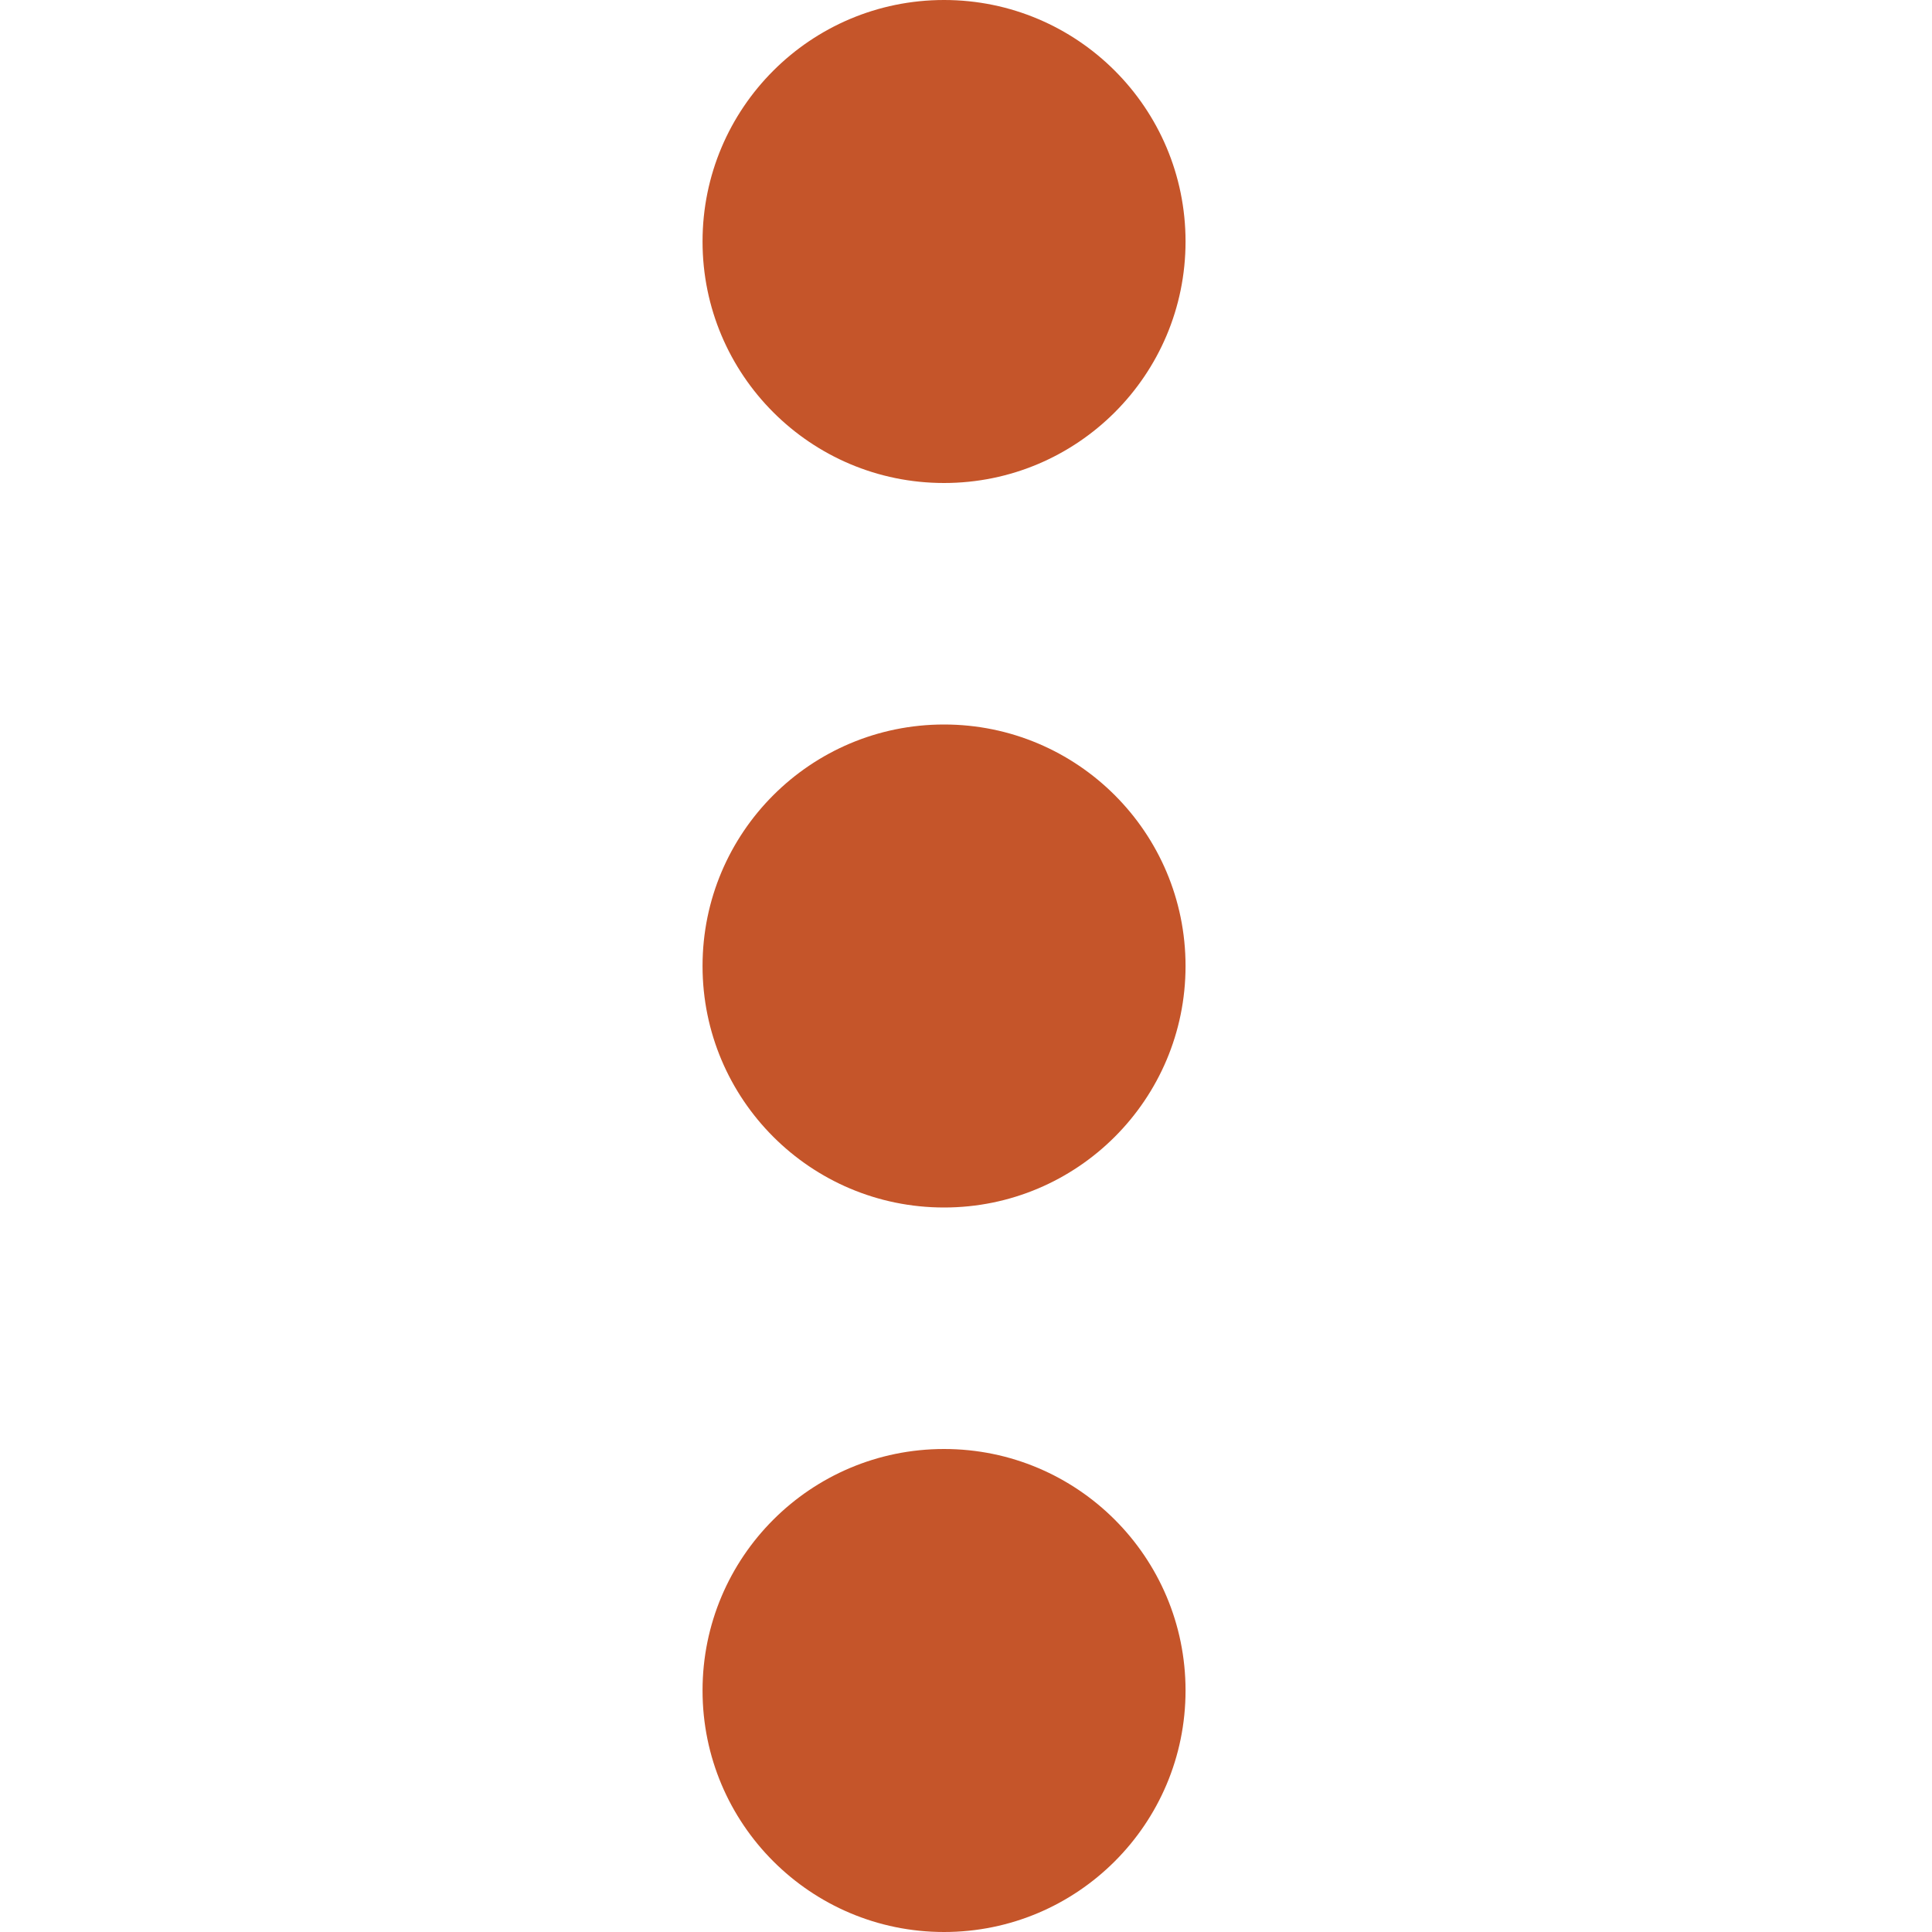 <svg width="22" height="22" viewBox="0 0 22 22" fill="none" xmlns="http://www.w3.org/2000/svg">
<path d="M13.5 2.75C13.5 4.269 12.269 5.5 10.75 5.5C9.231 5.5 8 4.269 8 2.75C8 1.231 9.231 0 10.75 0C12.269 0 13.5 1.231 13.5 2.75Z" fill="#C5552A"/>
<path d="M13.5 11C13.5 12.519 12.269 13.75 10.75 13.75C9.231 13.75 8 12.519 8 11C8 9.481 9.231 8.25 10.75 8.25C12.269 8.25 13.5 9.481 13.5 11Z" fill="#C5552A"/>
<path d="M13.5 19.25C13.5 20.769 12.269 22 10.75 22C9.231 22 8 20.769 8 19.25C8 17.731 9.231 16.5 10.75 16.5C12.269 16.5 13.5 17.731 13.5 19.25Z" fill="#C5552A"/>
</svg>
